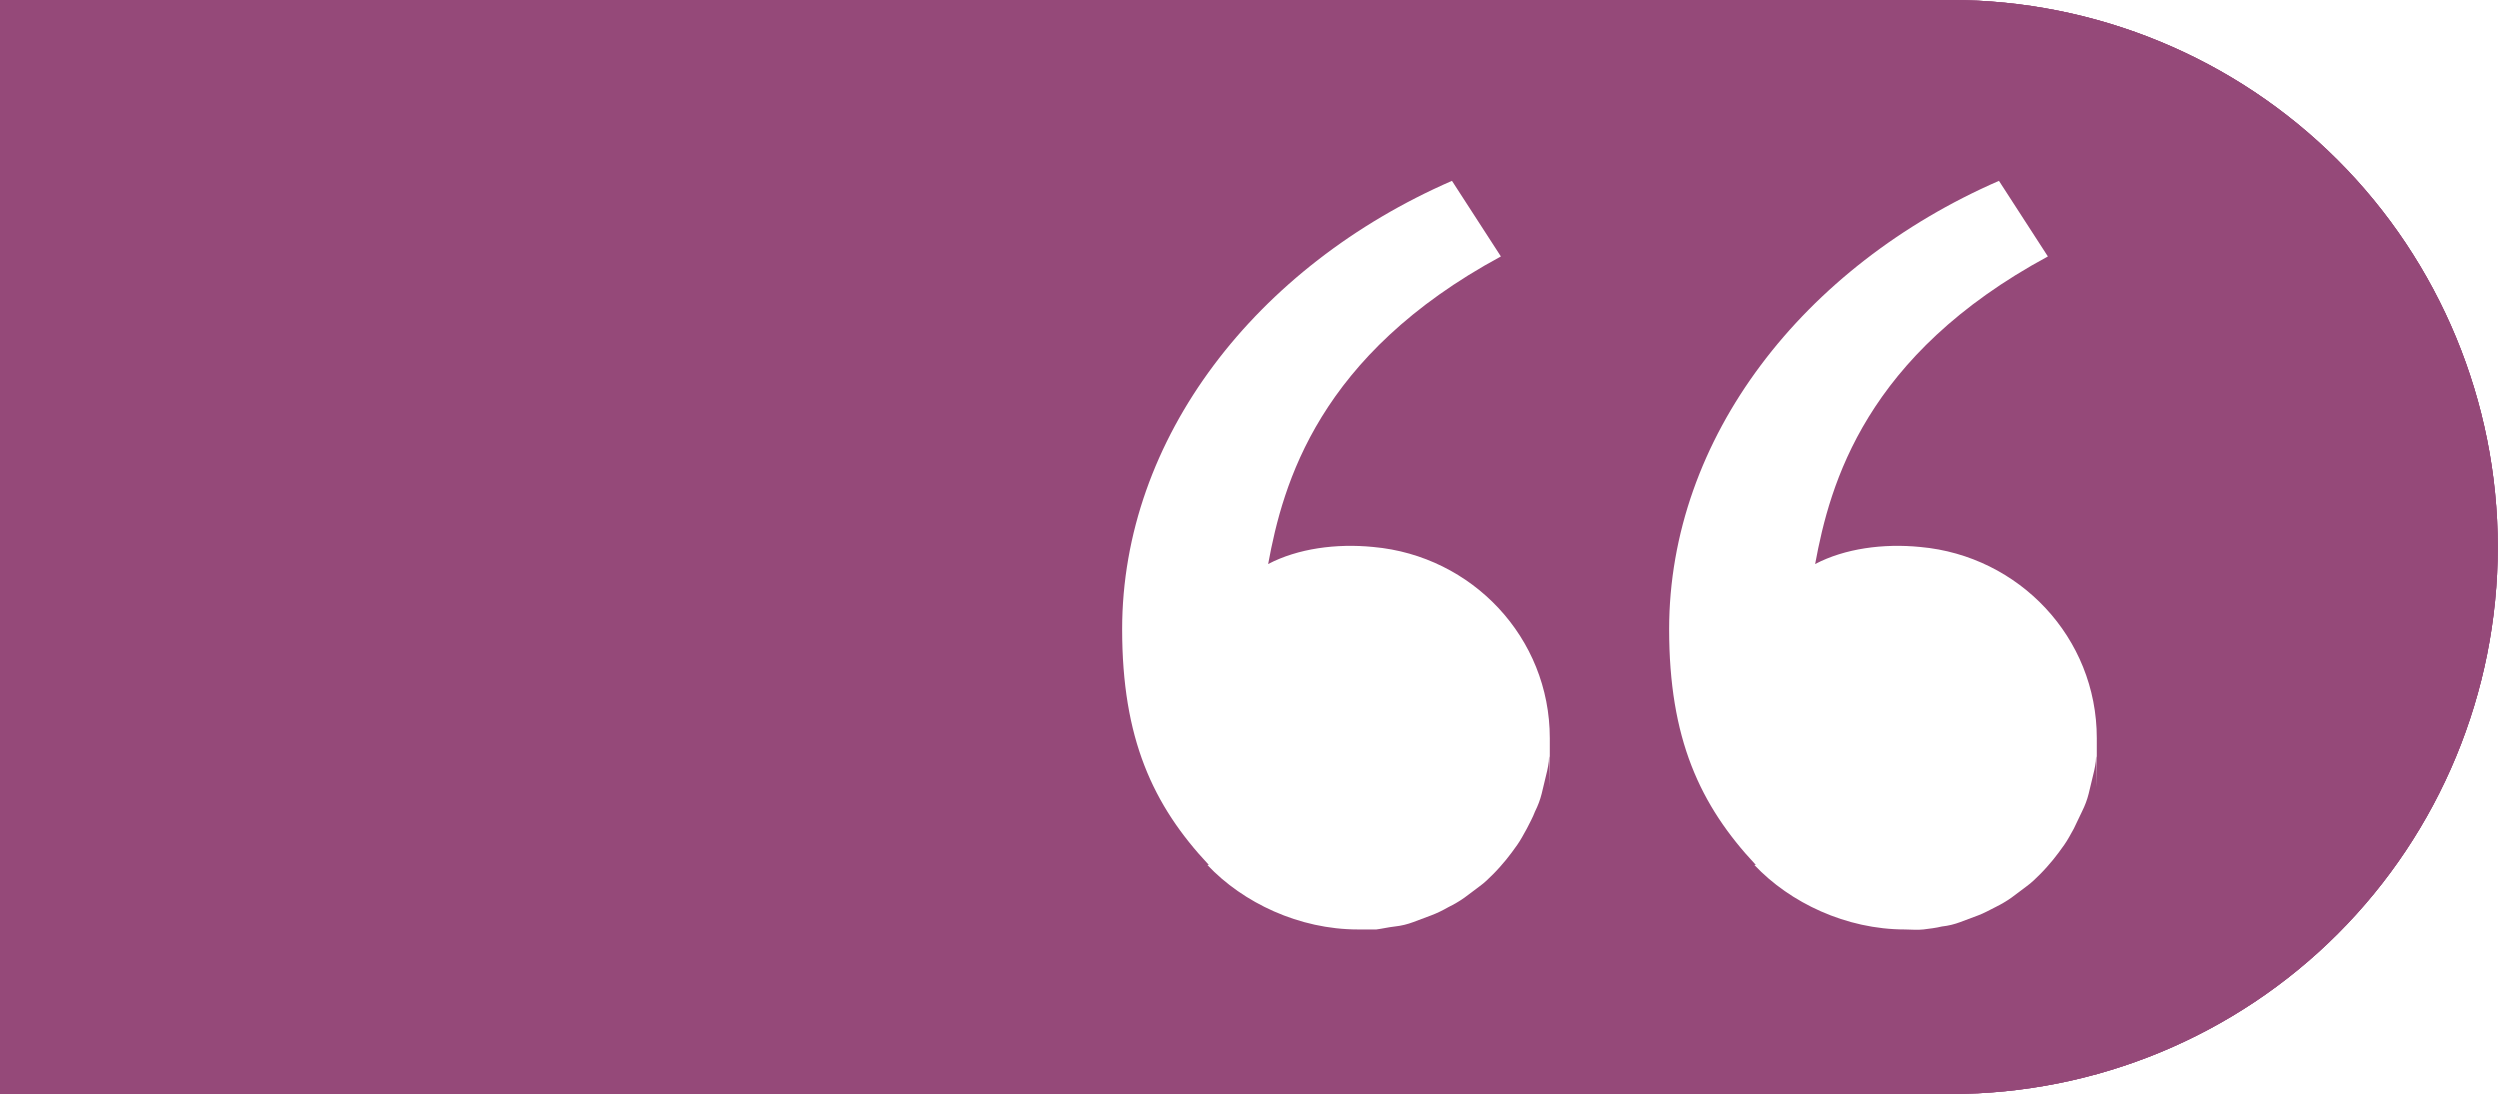 <?xml version="1.0" encoding="UTF-8"?>
<svg id="Calque_1" xmlns="http://www.w3.org/2000/svg" xmlns:xlink="http://www.w3.org/1999/xlink" version="1.1" viewBox="0 0 337.3 147.6">
  <!-- Generator: Adobe Illustrator 29.8.2, SVG Export Plug-In . SVG Version: 2.1.1 Build 3)  -->
  <defs>
    <style>
      .st0 {
        fill: none;
      }

      .st1 {
        fill: #954979;
      }

      .st2 {
        clip-path: url(#clippath-1);
      }

      .st3 {
        clip-path: url(#clippath-3);
      }

      .st4 {
        clip-path: url(#clippath-2);
      }

      .st5 {
        fill: #fff;
      }

      .st6 {
        clip-path: url(#clippath);
      }
    </style>
    <clipPath id="clippath">
      <rect class="st0" width="337.3" height="147.6"/>
    </clipPath>
    <clipPath id="clippath-1">
      <path class="st0" d="M-71.9,0h335.1c19.6,0,38.4,7.8,52.2,21.6,13.8,13.8,21.6,32.6,21.6,52.2s-7.8,38.4-21.6,52.2c-13.8,13.8-32.6,21.6-52.2,21.6H-71.9c-19.6,0-38.4-7.8-52.2-21.6s-21.6-32.6-21.6-52.2,7.8-38.4,21.6-52.2C-110.3,7.8-91.5,0-71.9,0Z"/>
    </clipPath>
    <clipPath id="clippath-2">
      <rect class="st1" y="-.3" width="337.3" height="148"/>
    </clipPath>
    <clipPath id="clippath-3">
      <rect class="st1" width="337.3" height="147.6"/>
    </clipPath>
  </defs>
  <g class="st6">
    <g class="st2">
      <g>
        <rect class="st1" y="-.3" width="337.3" height="148"/>
        <g class="st4">
          <g>
            <rect class="st1" width="337.3" height="147.6"/>
            <g class="st3">
              <path class="st1" d="M-71.9,0h335.1c19.6,0,38.4,7.8,52.2,21.6,13.8,13.8,21.6,32.6,21.6,52.2s-7.8,38.4-21.6,52.2c-13.8,13.8-32.6,21.6-52.2,21.6H-71.9c-19.6,0-38.4-7.8-52.2-21.6s-21.6-32.6-21.6-52.2,7.8-38.4,21.6-52.2S-91.5,0-71.9,0Z"/>
            </g>
          </g>
        </g>
      </g>
    </g>
  </g>
  <path class="st5" d="M163.1,116.7c-7.6-8.1-11.7-17.1-11.7-31.8,0-25.8,18.1-49,44.5-60.5l6.6,10.2c-24.6,13.3-29.4,30.6-31.4,41.5,4-2.1,9.2-2.8,14.2-2.3,13.3,1.2,23.8,12.2,23.8,25.8s0,1.7-.1,2.5c0,.8-.2,1.7-.4,2.5s-.4,1.7-.6,2.5c-.2.8-.5,1.6-.9,2.4-.3.8-.7,1.5-1.1,2.3-.4.7-.8,1.5-1.3,2.2s-1,1.4-1.5,2-1.1,1.3-1.7,1.9-1.2,1.2-1.9,1.7-1.3,1-2,1.5-1.4.9-2.2,1.3c-.7.4-1.5.8-2.3,1.1-.8.3-1.6.6-2.4.9-.8.3-1.6.5-2.5.6s-1.7.3-2.5.4c-.8,0-1.7,0-2.5,0-7.9,0-15.5-3.6-20.3-8.7h.2ZM236.9,116.7c-7.6-8.1-11.7-17.1-11.7-31.8,0-25.8,18.1-49,44.5-60.5l6.6,10.2c-24.6,13.3-29.4,30.6-31.4,41.5,4-2.1,9.2-2.8,14.2-2.3,13.3,1.2,23.8,12.2,23.8,25.8s0,1.7-.1,2.5c0,.8-.2,1.7-.4,2.5-.2.8-.4,1.7-.6,2.5s-.5,1.6-.9,2.4-.7,1.5-1.1,2.3c-.4.7-.8,1.5-1.3,2.2s-1,1.4-1.5,2-1.1,1.3-1.7,1.9-1.2,1.2-1.9,1.7c-.7.5-1.3,1-2,1.5s-1.4.9-2.2,1.3c-.8.4-1.5.8-2.3,1.1-.8.3-1.6.6-2.4.9s-1.6.5-2.5.6c-.8.2-1.7.3-2.5.4s-1.7,0-2.5,0c-7.9,0-15.5-3.6-20.3-8.7h.2Z"/>
</svg>